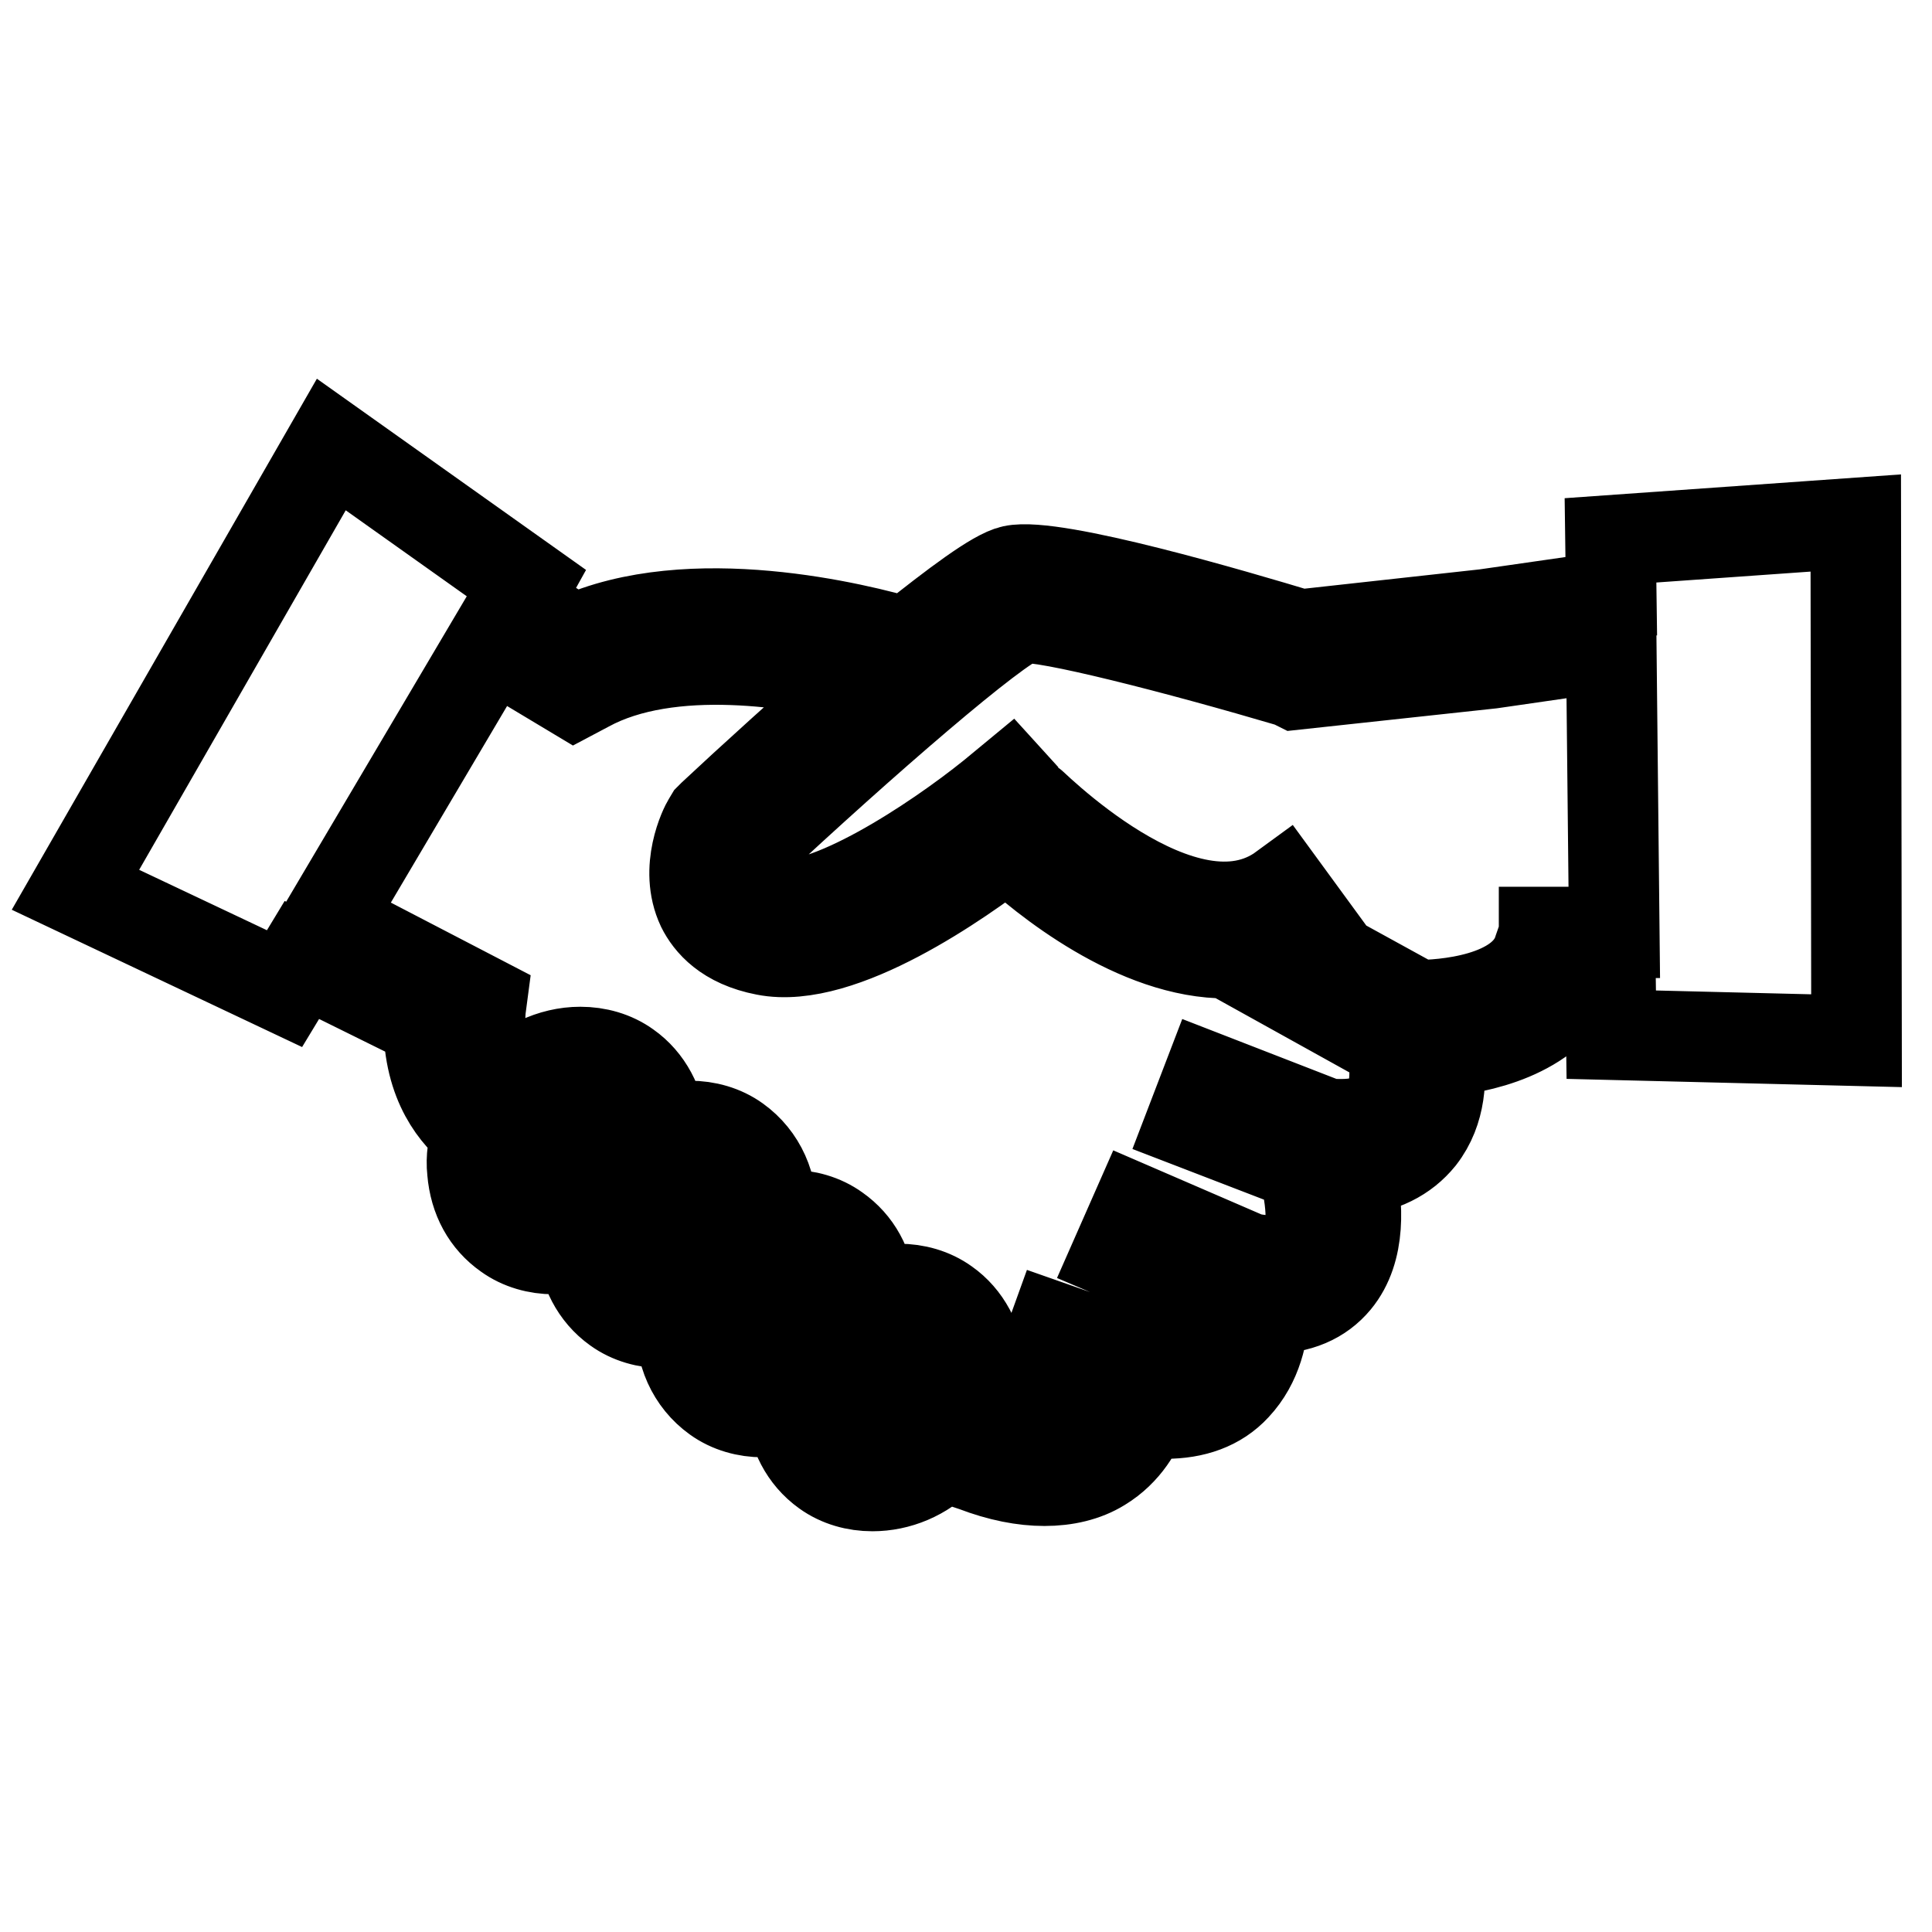 <?xml version="1.0" encoding="utf-8"?>
<!-- Svg Vector Icons : http://www.onlinewebfonts.com/icon -->
<!DOCTYPE svg PUBLIC "-//W3C//DTD SVG 1.1//EN" "http://www.w3.org/Graphics/SVG/1.1/DTD/svg11.dtd">
<svg version="1.1" xmlns="http://www.w3.org/2000/svg" xmlns:xlink="http://www.w3.org/1999/xlink" x="0px" y="0px" viewBox="0 0 256 256" enable-background="new 0 0 256 256" xml:space="preserve">
<g> <path stroke-width="12" fill-opacity="0" stroke="#000000"  d="M246,137.9l-0.1-68.6l-32.5,2.3l0.1,7.4l-16.7,2.4l-24.5,2.7c-8.3-2.5-32.6-9.7-38.1-8.5 c-2.3,0.5-7.6,4.5-14,9.6c-6.4-1.9-28.7-7.5-44.1-0.4l-7.8-4.8l1.5-2.7L43.9,58.9l-33.9,59l27.7,13.1l2.3-3.8l16.8,8.3 c0,8.2,3.7,12.4,6.4,14.5c-0.5,1.7-0.8,3.4-0.6,5.2c0.3,3.6,1.9,6.5,4.6,8.4c1.8,1.3,4,1.9,6.2,1.9c1.3,0,2.4-0.3,3.7-0.6 c0.3,3.4,1.8,6.5,4.6,8.5c1.8,1.3,4,1.9,6.2,1.9c0.8,0,1.7-0.1,2.4-0.3c-0.3,4.1,1.4,7.9,4.6,10.2c1.8,1.3,4,1.9,6.2,1.9 c1.3,0,2.4-0.3,3.7-0.6c0.3,3.4,1.8,6.5,4.6,8.5c1.8,1.3,4,1.9,6.2,1.9c3.4,0,6.8-1.4,9.3-4l4.2,1.4c3.4,1.3,6.5,1.9,9.3,1.9 c2.8,0,5.4-0.6,7.5-1.9c3.3-2,5-5.1,5.7-7.3c1,0.1,1.9,0.3,2.8,0.3c3.8,0,7-1.1,9.3-3.6c2.9-3.1,3.7-7.1,3.8-10.3h0.6 c4,0,6.9-1.3,8.9-3.7c3.4-4.1,2.9-10.3,2-14.5c4.1-0.4,7.1-1.9,9.2-4.5c2.8-3.6,2.8-8,2.4-11.3c5.4-0.5,14.4-2.3,18.1-9.6h4.7 l0.1,7.3L246,137.9z M79.4,155.7c-1.5,2.2-3.8,3.4-6,3.4c-0.9,0-1.8-0.3-2.6-0.8c-1.1-0.8-1.8-2-1.9-3.6c-0.1-1.8,0.4-3.7,1.5-5.4 c1.5-2.2,3.8-3.4,6-3.4c0.9,0,1.8,0.3,2.5,0.8c1.1,0.8,1.8,2,1.9,3.6C81.1,152.1,80.5,154,79.4,155.7z M93.9,165.5 c-1.5,2.2-3.8,3.4-6,3.4c-0.9,0-1.8-0.3-2.6-0.8c-2.4-1.7-2.5-5.7-0.4-8.9c1.5-2.2,3.8-3.4,6-3.4c0.9,0,1.8,0.3,2.6,0.8 C95.9,158.2,96.2,162.3,93.9,165.5z M107.2,177.3c-1.5,2.2-3.8,3.4-6,3.4c-0.9,0-1.8-0.3-2.5-0.8c-2.4-1.7-2.6-5.7-0.4-8.9 c1.5-2.2,3.8-3.4,6-3.4c0.9,0,1.8,0.3,2.6,0.8c1.1,0.8,1.8,2,1.9,3.6C108.9,173.8,108.3,175.7,107.2,177.3z M121.7,187.2 c-1.5,2.2-3.8,3.4-6,3.4c-0.9,0-1.8-0.3-2.5-0.8c-2.4-1.7-2.6-5.7-0.4-8.9c1.5-2.2,3.8-3.4,6-3.4c0.9,0,1.8,0.3,2.6,0.8 c1.1,0.8,1.8,2,1.9,3.6C123.5,183.7,122.8,185.5,121.7,187.2z M183.5,146.9c-1.3,1.7-3.8,2.3-7.7,2l-15.7-6.1l-2.3,6l14.8,5.7 c1,3.3,1.9,8.9-0.1,11.2c-1.4,1.7-4.6,1.5-7.1,1l-14.8-6.4l-2.6,5.9l13.4,5.7c0,2.2-0.3,5.4-2,7.1c-1.4,1.4-3.6,1.9-6.6,1.5 l-13.1-4.6l-2.2,6.1l8.3,2.9c-0.4,1.1-1.3,2.8-2.9,3.8c-2.4,1.5-6.4,1.4-11.2-0.5l-2.7-0.9c0.8-2,1.1-4.2,0.9-6.2 c-0.3-3.4-1.9-6.5-4.6-8.4c-1.8-1.3-4-1.9-6.2-1.9c-1.3,0-2.4,0.3-3.7,0.6v-0.1c-0.3-3.6-1.9-6.5-4.6-8.4c-1.8-1.3-4-1.9-6.2-1.9 c-0.8,0-1.7,0.1-2.4,0.3c0.3-4.1-1.4-7.9-4.6-10.2c-1.8-1.3-4-1.9-6.2-1.9c-1.3,0-2.4,0.3-3.7,0.6v-0.1c-0.3-3.4-1.9-6.5-4.6-8.4 c-1.8-1.3-4-1.9-6.2-1.9c-3.8,0-7.5,1.8-10.2,4.8c-1.7-1.7-3.8-5-2.9-11.6l-20.4-10.6l21.7-36.7l11,6.6l1.7-0.9 c11-6,27.9-3.2,36.7-1c-7.5,6.5-15.3,13.6-20,18l-0.4,0.4l-0.3,0.5c-0.4,0.6-3.2,6.2-0.8,11.3c1,2,3.2,4.7,8.4,5.7 c10.1,2,26-9.3,32.1-14c4.8,4.5,17.1,14.5,29.2,14.4l21.8,12.1C184.8,140.8,185.3,144.7,183.5,146.9z M204.7,123.5l-0.8,2.3 c-2,6.8-13.1,7.4-16.1,7.4l-16.2-8.9c0.8-0.4,1.5-0.9,2.2-1.4l-3.8-5.2c-13.1,9.6-34-11.9-34.2-12l-2-2.2l-2.3,1.9 c-7.7,6.2-22.3,15.8-29.1,14.4c-2-0.4-3.3-1.1-3.8-2.2c-0.8-1.5,0-4,0.5-5.1c15.3-14.3,33-29.6,36.3-30.6 c2.9-0.5,20.8,4.1,35.7,8.5l0.6,0.3l25.9-2.8l15.9-2.3l0.4,38h-9.3V123.5z"/></g>
</svg>